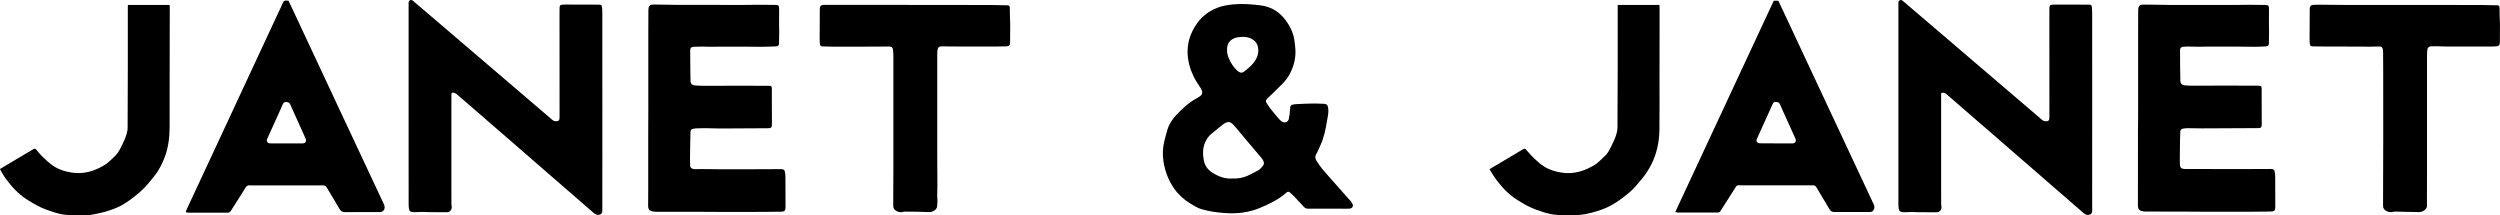 <?xml version="1.0" encoding="utf-8"?>
<!-- Generator: Adobe Illustrator 27.7.0, SVG Export Plug-In . SVG Version: 6.00 Build 0)  -->
<svg version="1.0" id="Ebene_1" xmlns="http://www.w3.org/2000/svg" xmlns:xlink="http://www.w3.org/1999/xlink" x="0px" y="0px"
	 viewBox="0 0 656.63 56.52" enable-background="new 0 0 656.63 56.52" xml:space="preserve">
<g>
	<path d="M107.32,27.48c0-8.79,0-17.58,0-26.37c0-0.17-0.01-0.34,0.01-0.51c0.06-0.5,0.55-0.75,0.99-0.5
		c0.15,0.08,0.27,0.21,0.4,0.32c8.12,6.94,16.25,13.88,24.37,20.82c4.01,3.42,8.02,6.84,12.01,10.27c0.42,0.36,0.85,0.35,1.31,0.3
		c0.33-0.04,0.51-0.3,0.54-0.63c0.03-0.27,0.02-0.55,0.02-0.83c0-8.66-0.01-17.32-0.01-25.98c0-0.73,0-1.45,0.01-2.18
		c0.01-0.76,0.16-0.94,0.93-0.98c0.62-0.03,1.24-0.02,1.86-0.01c2.47,0.01,4.95,0.01,7.42,0.02c0.78,0,0.89,0.09,0.97,0.85
		c0.04,0.36,0.04,0.72,0.05,1.09c0.01,11.31,0.01,22.61,0.01,33.92c0,5.95,0,11.9-0.01,17.86c0,0.06,0,0.13,0,0.19
		c0.02,0.46-0.01,0.93-0.48,1.16c-0.52,0.26-1.04,0.16-1.52-0.13c-0.2-0.12-0.36-0.3-0.53-0.46c-3.29-2.85-6.58-5.7-9.86-8.55
		c-3.95-3.42-7.89-6.85-11.83-10.28c-3.85-3.34-7.71-6.68-11.56-10.01c-0.84-0.73-1.67-1.46-2.52-2.17
		c-0.22-0.18-0.51-0.3-0.79-0.35c-0.41-0.07-0.53,0.06-0.54,0.49c-0.01,0.96-0.01,1.92-0.01,2.88c0,7.55,0,15.1,0,22.66
		c0,1.07,0,2.13,0.01,3.2c0,0.23,0.05,0.46,0.07,0.69c0.08,0.71-0.41,1.49-1.21,1.47c-2.07-0.04-4.14,0.05-6.21-0.06
		c-0.88-0.05-1.73,0.09-2.6,0.05c-0.84-0.05-1.12-0.24-1.23-1.05c-0.04-0.27-0.06-0.55-0.06-0.83
		C107.31,45.06,107.31,36.27,107.32,27.48C107.31,27.48,107.31,27.48,107.32,27.48z"/>
	<path d="M509.84,24.48c0,1.15,0,2.28,0,3.41c0,7.47,0,14.93,0,22.4c0,1.11,0,2.22,0.01,3.33c0,0.21,0.03,0.42,0.07,0.63
		c0.11,0.66-0.35,1.53-1.23,1.5c-2.05-0.05-4.1,0.05-6.14-0.06c-0.9-0.05-1.77,0.09-2.66,0.04c-0.79-0.04-1.08-0.25-1.2-1.02
		c-0.04-0.27-0.07-0.55-0.07-0.83c0-17.58,0-35.16,0-52.73c0-0.17-0.01-0.34,0-0.51c0.05-0.54,0.55-0.8,1.02-0.51
		c0.13,0.08,0.23,0.18,0.35,0.28c8.12,6.94,16.25,13.88,24.37,20.82c4.02,3.44,8.05,6.87,12.06,10.31c0.42,0.36,0.86,0.33,1.32,0.27
		c0.3-0.04,0.47-0.29,0.51-0.59c0.03-0.27,0.03-0.55,0.03-0.83c0-8.68-0.01-17.36-0.01-26.05c0-0.73,0-1.45,0.01-2.18
		c0.01-0.72,0.17-0.9,0.9-0.94c0.62-0.03,1.24-0.02,1.86-0.02c2.45,0.01,4.91,0.01,7.36,0.02c0.17,0,0.34-0.01,0.51,0.01
		c0.29,0.03,0.47,0.2,0.5,0.49c0.04,0.49,0.1,0.98,0.1,1.47c0.01,7.3,0.01,14.59,0.01,21.89c0,8.75-0.01,17.49-0.01,26.24
		c0,1.26,0,2.52,0.01,3.78c0,0.48,0,0.97-0.52,1.21c-0.57,0.26-1.14,0.15-1.62-0.24c-0.54-0.45-1.06-0.92-1.59-1.38
		c-2.92-2.53-5.84-5.06-8.75-7.59c-4.53-3.93-9.05-7.86-13.57-11.78c-3.77-3.27-7.55-6.53-11.32-9.8c-0.34-0.29-0.67-0.6-1.02-0.88
		C510.76,24.35,510.37,24.24,509.84,24.48z"/>
	<path d="M348.81,54.8c-1.73,0-3.46-0.01-5.18,0.01c-0.46,0.01-0.82-0.1-1.14-0.45c-0.85-0.93-1.7-1.85-2.57-2.76
		c-0.34-0.35-0.7-0.69-1.07-1.01c-0.36-0.31-0.62-0.32-0.96-0.01c-2.03,1.83-4.44,2.97-6.93,4.02c-3,1.26-6.13,1.59-9.33,1.35
		c-2.01-0.15-4.02-0.42-5.98-0.99c-1.06-0.31-1.98-0.88-2.91-1.44c-1.7-1.02-3.15-2.31-4.31-3.94c-1.52-2.15-2.42-4.55-2.84-7.12
		c-0.3-1.86-0.2-3.74,0.27-5.59c0.27-1.07,0.57-2.14,0.89-3.2c0.1-0.34,0.28-0.67,0.44-0.99c0.93-1.8,2.38-3.15,3.84-4.5
		c1.04-0.96,2.17-1.78,3.43-2.44c0.26-0.14,0.51-0.3,0.76-0.48c0.49-0.35,0.69-0.9,0.46-1.47c-0.17-0.41-0.41-0.8-0.66-1.16
		c-1.32-1.89-2.3-3.95-2.79-6.2c-0.62-2.83-0.34-5.58,0.94-8.22c1.47-3.04,3.74-5.18,6.95-6.31c1.28-0.45,2.6-0.64,3.94-0.76
		c2.37-0.22,4.72-0.02,7.08,0.28c2.4,0.3,4.41,1.39,5.95,3.18c1.46,1.71,2.56,3.68,2.88,5.97c0.12,0.84,0.24,1.69,0.28,2.54
		c0.11,2.25-0.46,4.36-1.5,6.33c-0.43,0.82-1.01,1.59-1.64,2.27c-1.21,1.29-2.51,2.49-3.78,3.72c-0.17,0.16-0.34,0.32-0.51,0.49
		c-0.37,0.38-0.43,0.69-0.14,1.14c0.41,0.64,0.84,1.28,1.32,1.88c0.66,0.84,1.36,1.64,2.06,2.44c0.18,0.21,0.39,0.4,0.62,0.54
		c0.78,0.49,1.64,0.18,1.84-0.72c0.16-0.7,0.21-1.43,0.29-2.15c0.04-0.3,0.05-0.59,0.08-0.89c0.03-0.36,0.22-0.61,0.58-0.67
		c0.37-0.07,0.76-0.14,1.14-0.15c1.36-0.06,2.73-0.13,4.09-0.15c1.04-0.01,2.09,0.03,3.13,0.08c0.6,0.03,0.87,0.3,0.98,0.9
		c0.15,0.77,0.09,1.54-0.04,2.29c-0.36,2.1-0.68,4.22-1.37,6.24c-0.36,1.04-0.86,2.03-1.31,3.05c-0.1,0.23-0.21,0.47-0.35,0.68
		c-0.41,0.59-0.32,1.2,0.02,1.75c0.5,0.81,1.04,1.61,1.66,2.34c1.45,1.7,2.95,3.36,4.43,5.04c0.95,1.07,1.9,2.13,2.85,3.2
		c0.17,0.19,0.3,0.41,0.44,0.63c0.44,0.69,0.14,1.31-0.68,1.41c-0.27,0.03-0.55,0.02-0.83,0.02C352.01,54.8,350.41,54.8,348.81,54.8
		C348.81,54.8,348.81,54.8,348.81,54.8z M323.78,46.88c1.33,0.05,2.61-0.16,3.82-0.68c0.88-0.38,1.71-0.85,2.57-1.29
		c0.52-0.26,0.95-0.64,1.32-1.09c0.58-0.7,0.63-1.05,0.19-1.84c-0.12-0.22-0.28-0.42-0.45-0.62c-1.38-1.63-2.76-3.24-4.14-4.87
		c-0.97-1.16-1.91-2.35-2.91-3.48c-1.05-1.19-1.71-1.26-2.97-0.32c-1.06,0.79-2.03,1.68-3.07,2.49c-0.75,0.59-1.21,1.37-1.59,2.2
		c-0.67,1.45-0.65,2.97-0.41,4.51c0.24,1.53,1.04,2.69,2.34,3.49C320.1,46.4,321.84,47.03,323.78,46.88z M322.29,13.3
		c-0.07,1.02,0.75,2.84,1.37,3.72c0.49,0.7,1.01,1.37,1.74,1.85c0.46,0.3,0.85,0.3,1.29-0.02c0.98-0.73,1.91-1.5,2.66-2.47
		c0.58-0.75,0.99-1.59,1.11-2.55c0.22-1.83-0.5-3.15-2.11-3.81c-1.13-0.46-2.29-0.39-3.46-0.19c-0.35,0.06-0.7,0.2-1.02,0.36
		C322.63,10.85,322.23,11.95,322.29,13.3z"/>
	<path d="M170.28,28.27c0-6.57,0-13.14,0-19.71c0-1.98,0.01-3.97,0.02-5.95c0-0.21,0.03-0.43,0.07-0.63
		c0.08-0.39,0.32-0.65,0.72-0.73c0.29-0.05,0.59-0.06,0.89-0.06c2.02,0.03,4.05,0.08,6.07,0.09c5.84,0.01,11.69,0.01,17.53,0.01
		c1.3,0,2.6-0.04,3.9-0.04c1.43,0,2.86,0.02,4.28,0.04c0.67,0.01,0.88,0.22,0.88,0.89c0,1.36-0.02,2.73-0.01,4.09
		c0,0.68,0.03,1.36,0.03,2.05c0,1.04-0.02,2.09-0.04,3.13c-0.01,0.44-0.24,0.71-0.72,0.73c-1.34,0.06-2.68,0.1-4.03,0.11
		c-1.64,0.01-3.28-0.04-4.92-0.04c-1.64-0.01-3.28,0-4.92,0c-1.28,0.01-2.56,0.03-3.84,0.03c-0.45,0-0.89-0.04-1.34-0.04
		c-0.91,0.01-1.83,0-2.74,0.06c-0.58,0.04-0.83,0.34-0.83,0.93c0,1.66,0.02,3.33,0.04,4.99c0.01,0.96,0.05,1.92,0.04,2.88
		c-0.02,0.89,0.43,1.29,1.21,1.35c1.02,0.07,2.04,0.09,3.06,0.09c2.3,0.01,4.6-0.02,6.91-0.02c3.11,0,6.23,0.01,9.34,0.01
		c0.73,0,0.84,0.1,0.85,0.86c0.01,0.72,0,1.45,0,2.17c0.01,2.35,0.02,4.69,0.02,7.04c0,0.91-0.16,1.07-1.09,1.08
		c-4.12,0.03-8.23,0.06-12.35,0.07c-1.24,0-2.47-0.07-3.71-0.08c-0.94-0.01-1.88,0.02-2.81,0.05c-0.23,0.01-0.47,0.05-0.7,0.1
		c-0.54,0.12-0.72,0.32-0.73,0.88c-0.04,1.21-0.05,2.43-0.08,3.65c-0.02,1.19-0.04,2.39-0.05,3.58c0,0.45,0.06,0.9,0.03,1.34
		c-0.05,0.84,0.53,1.12,1.15,1.15c0.51,0.03,1.02-0.02,1.53-0.02c1.66,0.01,3.33,0.05,4.99,0.05c2.96,0.01,5.93,0.01,8.89,0
		c2.43,0,4.86-0.03,7.29-0.03c0.74,0,1,0.21,1.1,0.95c0.06,0.46,0.09,0.93,0.09,1.4c0.02,2.54,0.03,5.08,0.02,7.61
		c0,0.94-0.24,1.2-1.16,1.22c-1.62,0.04-3.24,0.04-4.86,0.05c-1.68,0.01-3.37,0.01-5.05,0.01c-1.56,0-3.11,0-4.67,0
		c-1.07,0-2.13,0-3.2-0.01c-1.73-0.01-3.45-0.02-5.18-0.03c-1.98-0.01-3.97,0-5.95,0c-1.32,0-2.64,0-3.96,0
		c-0.25,0-0.51-0.03-0.76-0.07c-0.94-0.14-1.29-0.56-1.29-1.54c0.01-1.3,0.02-2.6,0.02-3.9c0-4.46,0-8.92,0-13.37
		C170.28,33.9,170.28,31.09,170.28,28.27z"/>
	<path d="M561.58,28.29c0-6.57,0-13.14,0-19.71c0-2,0.01-4.01,0.02-6.01c0-0.19,0.03-0.38,0.07-0.57c0.09-0.41,0.34-0.69,0.77-0.75
		c0.27-0.04,0.55-0.05,0.83-0.05c2.07,0.03,4.13,0.08,6.2,0.09c5.8,0.02,11.6,0.01,17.4,0.01c1.3,0,2.6-0.04,3.9-0.04
		c1.43,0,2.86,0.02,4.28,0.04c0.68,0.01,0.89,0.22,0.9,0.87c0.01,1.36-0.02,2.73-0.01,4.09c0,0.72,0.03,1.45,0.03,2.17
		c0,1-0.02,2-0.04,3c-0.01,0.47-0.25,0.72-0.77,0.75c-0.91,0.05-1.83,0.11-2.75,0.11c-1.77,0-3.54-0.04-5.3-0.05
		c-2.43-0.01-4.86-0.01-7.29,0c-0.81,0-1.62,0.04-2.43,0.04c-0.96,0-1.91-0.05-2.87-0.06c-0.36,0-0.72,0.02-1.08,0.06
		c-0.59,0.08-0.85,0.34-0.85,0.92c-0.01,1.62,0.01,3.24,0.03,4.86c0.01,1,0.07,2,0.05,3c-0.01,0.92,0.44,1.29,1.19,1.36
		c0.76,0.07,1.53,0.09,2.29,0.09c2.86,0,5.71-0.03,8.57-0.03c2.84,0,5.67,0.01,8.51,0.03c0.67,0,0.78,0.11,0.8,0.78
		c0.02,0.75,0,1.49,0,2.24c0.01,2.37,0.02,4.73,0.02,7.1c0,0.83-0.17,1.02-1.01,1.02c-4.93,0.03-9.85,0.06-14.78,0.07
		c-1.21,0-2.43-0.05-3.64-0.05c-0.4,0-0.81,0.04-1.21,0.11c-0.55,0.1-0.73,0.31-0.75,0.86c-0.04,0.83-0.06,1.66-0.08,2.49
		c-0.02,1.62-0.04,3.24-0.05,4.86c0,0.43,0.03,0.85,0.04,1.28c0.03,0.69,0.31,1.01,0.99,1.1c0.21,0.03,0.43,0.02,0.64,0.02
		c4.95,0.01,9.9,0.02,14.84,0.02c2.45,0,4.9-0.03,7.35-0.03c0.75,0,1.01,0.21,1.11,0.94c0.07,0.46,0.09,0.93,0.09,1.4
		c0.02,2.54,0.03,5.08,0.02,7.61c0,0.97-0.23,1.21-1.21,1.23c-1.62,0.04-3.24,0.04-4.86,0.05c-1.66,0.01-3.33,0.01-4.99,0.01
		c-1.56,0-3.11,0-4.67,0c-1.07,0-2.13,0-3.2-0.01c-1.7-0.01-3.41-0.02-5.11-0.03c-1.98-0.01-3.97-0.01-5.95-0.01
		c-1.34,0-2.68,0.01-4.02,0c-0.3,0-0.59-0.05-0.89-0.1c-0.76-0.11-1.14-0.53-1.18-1.31c-0.02-0.3,0-0.6,0-0.9
		c0-6.29,0.01-12.58,0.01-18.87C561.58,32.38,561.58,30.33,561.58,28.29z"/>
	<path d="M440.01,55.69c8.66-18.57,17.25-37.01,25.87-55.49c0.38,0,0.76,0,1.19,0c0.12,0.23,0.26,0.49,0.38,0.76
		c2.53,5.4,5.05,10.81,7.59,16.21c4.17,8.9,8.34,17.79,12.5,26.69c1.54,3.28,3.07,6.56,4.61,9.84c0.23,0.48,0.25,0.95-0.01,1.4
		c-0.21,0.37-0.52,0.59-0.98,0.59c-3.14-0.01-6.27-0.02-9.41-0.01c-0.58,0-0.94-0.22-1.23-0.72c-1.13-1.93-2.3-3.84-3.44-5.77
		c-0.22-0.38-0.47-0.52-0.91-0.52c-5.93,0.01-11.86,0.01-17.79,0.01c-0.58,0-1.15,0.01-1.73-0.02c-0.34-0.01-0.54,0.12-0.72,0.41
		c-1.09,1.73-2.19,3.46-3.29,5.18c-0.25,0.4-0.51,0.78-0.76,1.18c-0.17,0.27-0.39,0.4-0.74,0.4c-3.48-0.01-6.95-0.01-10.43-0.01
		C440.51,55.84,440.32,55.76,440.01,55.69z M466.58,37.66c1.43,0,2.85,0.01,4.28,0c0.6,0,0.96-0.52,0.77-1.09
		c-0.05-0.16-0.13-0.32-0.2-0.47c-1.04-2.31-2.09-4.61-3.13-6.92c-0.27-0.6-0.54-1.2-0.8-1.81c-0.2-0.47-0.59-0.57-1.04-0.6
		c-0.44-0.02-0.72,0.18-0.89,0.58c-0.14,0.36-0.3,0.7-0.46,1.05c-1.22,2.7-2.44,5.39-3.66,8.08c-0.24,0.54,0.01,1.02,0.59,1.14
		c0.14,0.03,0.3,0.02,0.45,0.02C463.85,37.66,465.22,37.66,466.58,37.66z"/>
	<path d="M75.77,0.17c0.49,1.03,0.96,2.03,1.43,3.03c3.62,7.74,7.25,15.48,10.87,23.22c2.68,5.73,5.37,11.46,8.06,17.19
		c1.57,3.36,3.14,6.72,4.72,10.07c0.15,0.33,0.21,0.65,0.16,0.99c-0.08,0.61-0.56,1.03-1.18,1.03c-3.07,0-6.14-0.01-9.21,0.01
		c-0.67,0-1.09-0.21-1.44-0.82c-1.09-1.91-2.26-3.76-3.37-5.66c-0.24-0.41-0.51-0.54-0.97-0.54C78.9,48.7,72.97,48.7,67.04,48.7
		c-0.47,0-0.94,0.02-1.41-0.02c-0.53-0.05-0.85,0.14-1.14,0.6c-1.18,1.92-2.41,3.82-3.62,5.73c-0.08,0.13-0.17,0.25-0.24,0.37
		c-0.2,0.35-0.47,0.48-0.89,0.48c-3.41-0.02-6.83-0.01-10.24-0.01c-0.25,0-0.52,0.06-0.71-0.3c0.1-0.22,0.22-0.49,0.34-0.76
		c3.73-8,7.46-15.99,11.18-23.99c4.27-9.16,8.53-18.31,12.79-27.47c0.41-0.89,0.86-1.76,1.24-2.67c0.17-0.41,0.41-0.55,0.83-0.5
		C75.36,0.19,75.56,0.17,75.77,0.17z M75.28,37.66c1.41,0,2.81,0,4.22,0c0.72,0,1.06-0.53,0.79-1.2c-0.06-0.16-0.13-0.31-0.2-0.47
		c-1.03-2.29-2.07-4.58-3.1-6.86c-0.26-0.58-0.53-1.16-0.78-1.75c-0.2-0.47-0.59-0.58-1.03-0.6c-0.44-0.02-0.73,0.17-0.89,0.58
		c-0.14,0.36-0.3,0.7-0.46,1.05c-1.22,2.69-2.44,5.39-3.66,8.08c-0.24,0.54,0.01,1.03,0.58,1.15c0.14,0.03,0.3,0.02,0.45,0.02
		C72.55,37.66,73.91,37.66,75.28,37.66z"/>
	<path d="M238.51,1.3c3.6,0,7.21,0,10.81,0c3.62,0,7.25,0,10.87,0.01c1.43,0.01,2.85,0.05,4.28,0.08c0.63,0.01,0.73,0.1,0.76,0.75
		c0.03,0.74,0.01,1.49,0.03,2.24c0.02,0.66,0.07,1.32,0.07,1.98c0.01,1.51-0.01,3.03-0.02,4.54c0,0.06,0,0.13,0,0.19
		c-0.04,0.84-0.24,1.06-1.08,1.09c-1.17,0.04-2.34,0.05-3.52,0.05c-3.58,0-7.16-0.01-10.75-0.02c-0.85,0-1.7-0.05-2.55-0.04
		c-0.76,0.01-1.09,0.29-1.19,1.05c-0.06,0.48-0.05,0.98-0.05,1.47c0,8.66,0,17.32,0,25.98c0,2.69,0.04,5.37,0.04,8.06
		c0,0.9-0.05,1.79-0.05,2.69c0,0.42,0.07,0.85,0.06,1.27c-0.01,0.57-0.01,1.16-0.12,1.71c-0.14,0.68-1.15,1.32-1.95,1.31
		c-1.07-0.02-2.13-0.07-3.19-0.1c-1.06-0.02-2.13-0.03-3.2-0.03c-0.17,0-0.35,0.01-0.51,0.06c-0.63,0.19-1.21,0.09-1.78-0.22
		c-0.56-0.3-0.87-0.72-0.86-1.37c0.02-3.43,0.04-6.86,0.04-10.3c0.01-5.35,0-10.71,0-16.06c0-4.31,0.01-8.62,0-12.92
		c0-0.55-0.04-1.11-0.1-1.66c-0.07-0.67-0.35-0.89-1-0.89c-2.32,0.01-4.64,0.02-6.96,0.03c-2.58,0.01-5.16,0.02-7.74,0.01
		c-0.94,0-1.88-0.04-2.81-0.07c-0.44-0.02-0.64-0.2-0.69-0.68c-0.05-0.49-0.06-0.98-0.06-1.47c0.01-2.52,0.02-5.03,0.03-7.55
		c0-0.93,0.29-1.22,1.23-1.22c5.01,0,10.02,0.01,15.03,0.01c2.3,0,4.61,0,6.91,0C238.51,1.28,238.51,1.29,238.51,1.3z"/>
	<path d="M629.76,1.3c3.62,0,7.25,0,10.87,0c3.62,0,7.25,0,10.87,0.01c1.43,0.01,2.85,0.05,4.28,0.08c0.6,0.01,0.7,0.1,0.73,0.71
		c0.03,0.74,0.02,1.49,0.04,2.24c0.02,0.66,0.07,1.32,0.07,1.98c0.01,1.53-0.01,3.07-0.02,4.6c0,0.15-0.01,0.3-0.03,0.45
		c-0.07,0.53-0.28,0.75-0.82,0.79c-0.62,0.05-1.24,0.06-1.85,0.07c-3.58,0.01-7.16,0.01-10.75,0c-1.07,0-2.13-0.07-3.2-0.09
		c-0.49-0.01-0.98,0-1.47,0.03c-0.5,0.04-0.85,0.32-0.92,0.82c-0.08,0.52-0.1,1.06-0.1,1.59c0,10.07,0,20.13,0,30.2
		c0,2.3-0.02,4.6-0.02,6.91c0,0.74-0.02,1.48,0.02,2.23c0.02,0.61-0.29,1.01-0.73,1.33c-0.44,0.31-0.92,0.48-1.49,0.46
		c-1.96-0.06-3.92-0.1-5.88-0.13c-0.28-0.01-0.57-0.01-0.82,0.06c-0.67,0.2-1.26,0.05-1.84-0.27c-0.5-0.28-0.79-0.7-0.79-1.29
		c0.02-6.14,0.04-12.28,0.05-18.42c0.01-5.61-0.01-11.22-0.01-16.83c0-1.73-0.02-3.45-0.03-5.18c0-0.23-0.03-0.47-0.07-0.7
		c-0.09-0.51-0.36-0.74-0.88-0.74c-0.96,0.01-1.91,0.05-2.87,0.06c-0.49,0.01-0.98-0.03-1.47-0.03c-3.26-0.01-6.52-0.01-9.78-0.02
		c-1.13,0-2.26-0.02-3.39-0.04c-0.53-0.01-0.74-0.17-0.79-0.7c-0.05-0.49-0.06-0.98-0.06-1.47c0.01-2.24,0.03-4.48,0.04-6.72
		c0-0.36-0.01-0.73,0-1.09c0.03-0.56,0.32-0.89,0.86-0.92c0.64-0.04,1.28-0.04,1.91-0.04c2.05,0.01,4.09,0.04,6.14,0.05
		c4.73,0.01,9.47,0,14.2,0C629.76,1.29,629.76,1.3,629.76,1.3z"/>
	<path d="M0,44.39c1.08-0.64,2.13-1.28,3.19-1.91c1.7-1.01,3.41-2.02,5.11-3.03c0.09-0.05,0.18-0.11,0.27-0.16
		c0.61-0.34,0.68-0.34,1.11,0.2c1.09,1.38,2.36,2.58,3.74,3.66c1.61,1.26,3.46,1.87,5.45,2.18c3.2,0.5,6.08-0.43,8.75-2.08
		c0.79-0.48,1.42-1.22,2.13-1.83c0.9-0.78,1.56-1.74,2.06-2.81c0.53-1.12,1.11-2.21,1.44-3.41c0.15-0.53,0.27-1.08,0.27-1.63
		c0.03-5.31,0.05-10.62,0.05-15.93c0.01-5.25,0-10.49,0-15.74c0-0.19,0.02-0.38,0.03-0.61c3.65,0,7.26,0,10.96,0
		c0.01,0.43,0.03,0.87,0.03,1.31c-0.01,5.54-0.03,11.09-0.03,16.63c-0.01,4.71,0.01,9.42-0.01,14.14c-0.01,2.59-0.29,5.15-1.18,7.6
		c-0.7,1.93-1.59,3.77-2.91,5.37c-0.85,1.03-1.68,2.1-2.61,3.06c-0.88,0.89-1.84,1.71-2.84,2.47c-1.43,1.08-2.9,2.11-4.58,2.78
		c-1.03,0.41-2.08,0.77-3.14,1.06c-1.09,0.29-2.2,0.49-3.31,0.7c-0.46,0.08-0.93,0.09-1.4,0.09c-2.22,0.01-4.45,0.16-6.63-0.28
		C14.61,55.93,13.29,55.48,12,55c-1.76-0.66-3.38-1.61-4.96-2.62c-2.22-1.42-3.97-3.34-5.52-5.44c-0.52-0.7-0.92-1.48-1.38-2.22
		C0.08,44.63,0.05,44.52,0,44.39z"/>
	<path d="M424.91,1.29c3.65,0,7.26,0,10.94,0c0.02,0.42,0.05,0.84,0.05,1.26c-0.01,5.93-0.03,11.85-0.03,17.78
		c-0.01,4.58,0.05,9.17-0.02,13.75c-0.05,3.2-0.68,6.29-2.16,9.18c-0.65,1.26-1.39,2.44-2.29,3.53c-1.11,1.35-2.2,2.72-3.55,3.84
		c-2.17,1.8-4.44,3.46-7.14,4.41c-1.81,0.63-3.65,1.17-5.56,1.38c-0.42,0.04-0.85,0.07-1.28,0.07c-2.22,0-4.45,0.16-6.63-0.28
		c-1.29-0.26-2.55-0.69-3.78-1.14c-1.83-0.66-3.51-1.65-5.14-2.69c-2.22-1.42-3.97-3.34-5.52-5.45c-0.56-0.77-1.03-1.61-1.56-2.45
		c0.18-0.13,0.29-0.23,0.41-0.3c2.73-1.62,5.46-3.24,8.19-4.87c0.07-0.04,0.15-0.09,0.22-0.12c0.44-0.21,0.47-0.2,0.81,0.17
		c0.7,0.77,1.37,1.58,2.13,2.29c0.76,0.72,1.55,1.42,2.41,1.99c1.44,0.95,3.07,1.44,4.78,1.7c3.2,0.48,6.08-0.43,8.75-2.1
		c0.91-0.57,1.63-1.42,2.45-2.14c0.79-0.69,1.28-1.58,1.73-2.51c0.54-1.11,1.11-2.21,1.44-3.41c0.14-0.51,0.26-1.04,0.27-1.56
		c0.03-5.31,0.05-10.62,0.06-15.93c0.01-5.27,0-10.53,0-15.8C424.87,1.71,424.89,1.52,424.91,1.29z"/>
</g>
</svg>
